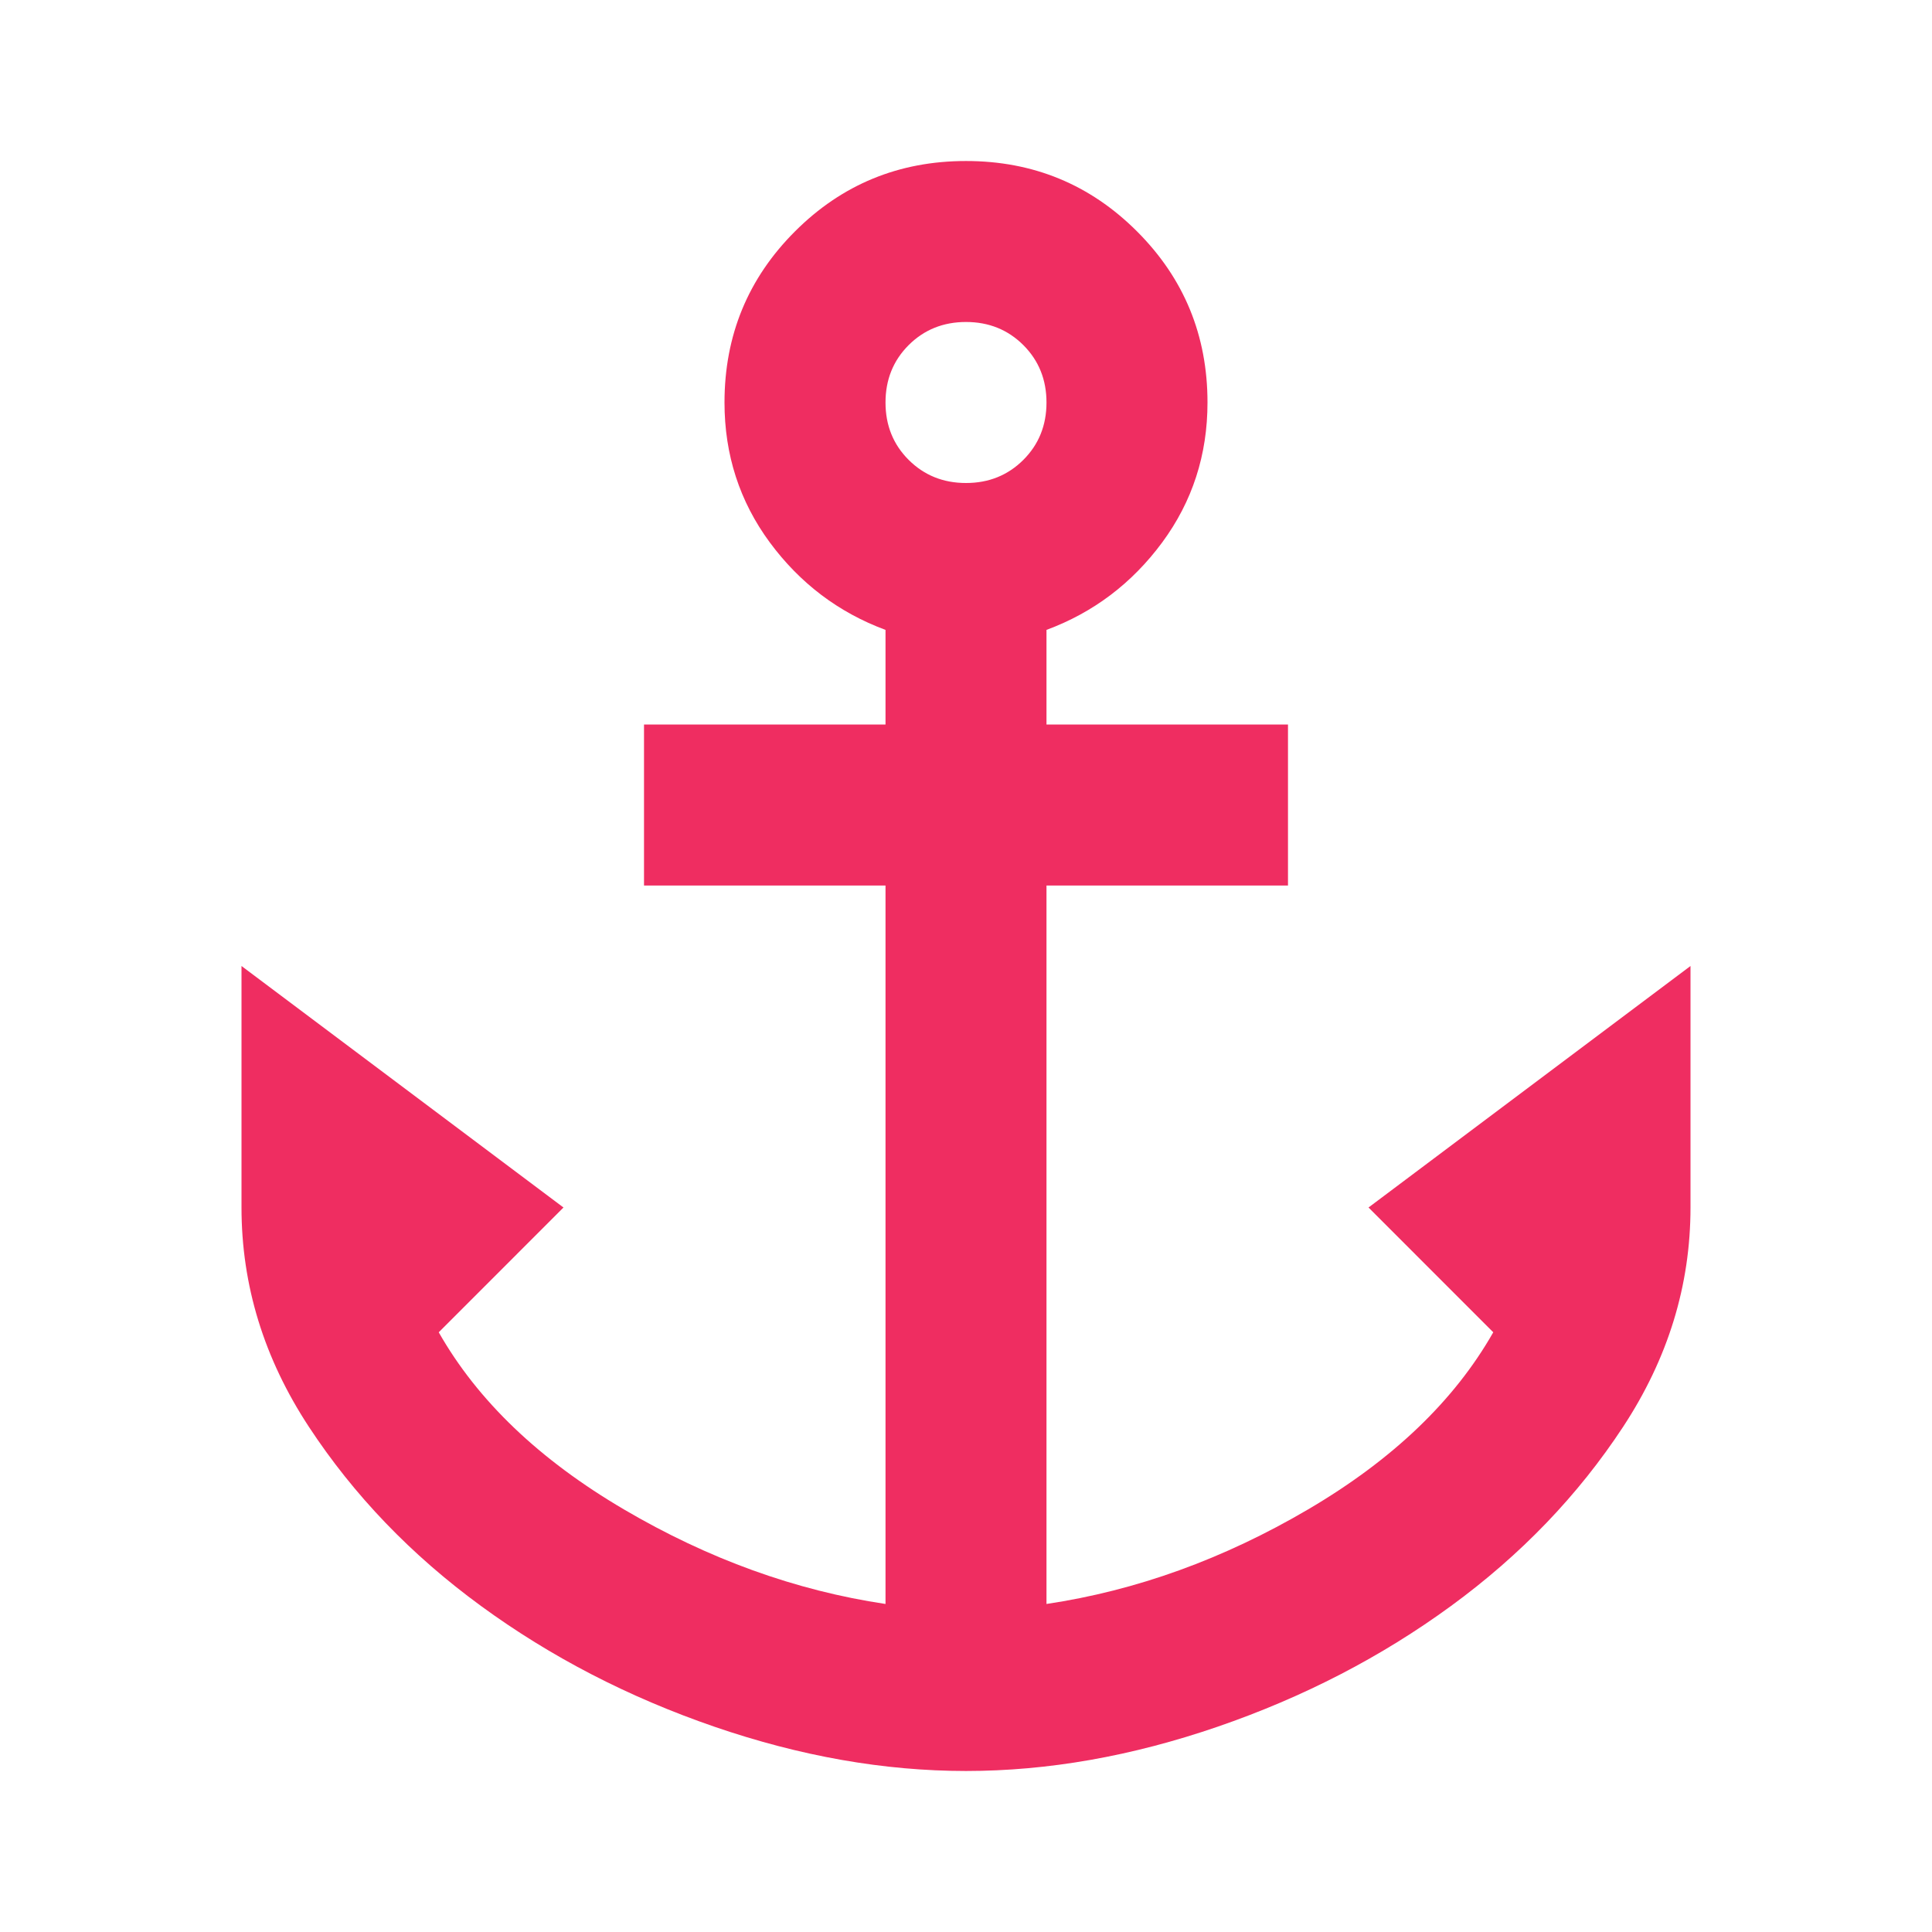 <svg preserveAspectRatio="none" width="100%" height="100%" overflow="visible" style="display: block;" viewBox="0 0 56 56" fill="none" xmlns="http://www.w3.org/2000/svg">
<g id="anchor">
<mask id="mask0_9297_538" style="mask-type:alpha" maskUnits="userSpaceOnUse" x="0" y="0" width="56" height="56">
<rect id="Bounding box" width="56" height="56" fill="#D9D9D9"/>
</mask>
<g mask="url(#mask0_9297_538)">
<path id="anchor_2" d="M28 51.333C25.628 51.333 23.197 50.906 20.708 50.05C18.219 49.194 15.964 48.028 13.942 46.55C11.919 45.072 10.257 43.342 8.954 41.358C7.651 39.375 7 37.256 7 35V28L16.333 35L12.717 38.617C13.844 40.6 15.633 42.311 18.083 43.75C20.533 45.189 23.061 46.103 25.667 46.492V25.667H18.667V21H25.667V18.258C24.306 17.753 23.188 16.907 22.312 15.721C21.438 14.535 21 13.183 21 11.667C21 9.722 21.681 8.069 23.042 6.708C24.403 5.347 26.056 4.667 28 4.667C29.944 4.667 31.597 5.347 32.958 6.708C34.319 8.069 35 9.722 35 11.667C35 13.183 34.562 14.535 33.688 15.721C32.812 16.907 31.694 17.753 30.333 18.258V21H37.333V25.667H30.333V46.492C32.939 46.103 35.467 45.189 37.917 43.75C40.367 42.311 42.156 40.6 43.283 38.617L39.667 35L49 28V35C49 37.256 48.349 39.375 47.046 41.358C45.743 43.342 44.081 45.072 42.058 46.55C40.036 48.028 37.781 49.194 35.292 50.05C32.803 50.906 30.372 51.333 28 51.333ZM28 14C28.661 14 29.215 13.776 29.663 13.329C30.11 12.882 30.333 12.328 30.333 11.667C30.333 11.006 30.11 10.451 29.663 10.004C29.215 9.557 28.661 9.333 28 9.333C27.339 9.333 26.785 9.557 26.337 10.004C25.89 10.451 25.667 11.006 25.667 11.667C25.667 12.328 25.89 12.882 26.337 13.329C26.785 13.776 27.339 14 28 14Z" fill="#EF2D61"/>
</g>
</g>
</svg>
